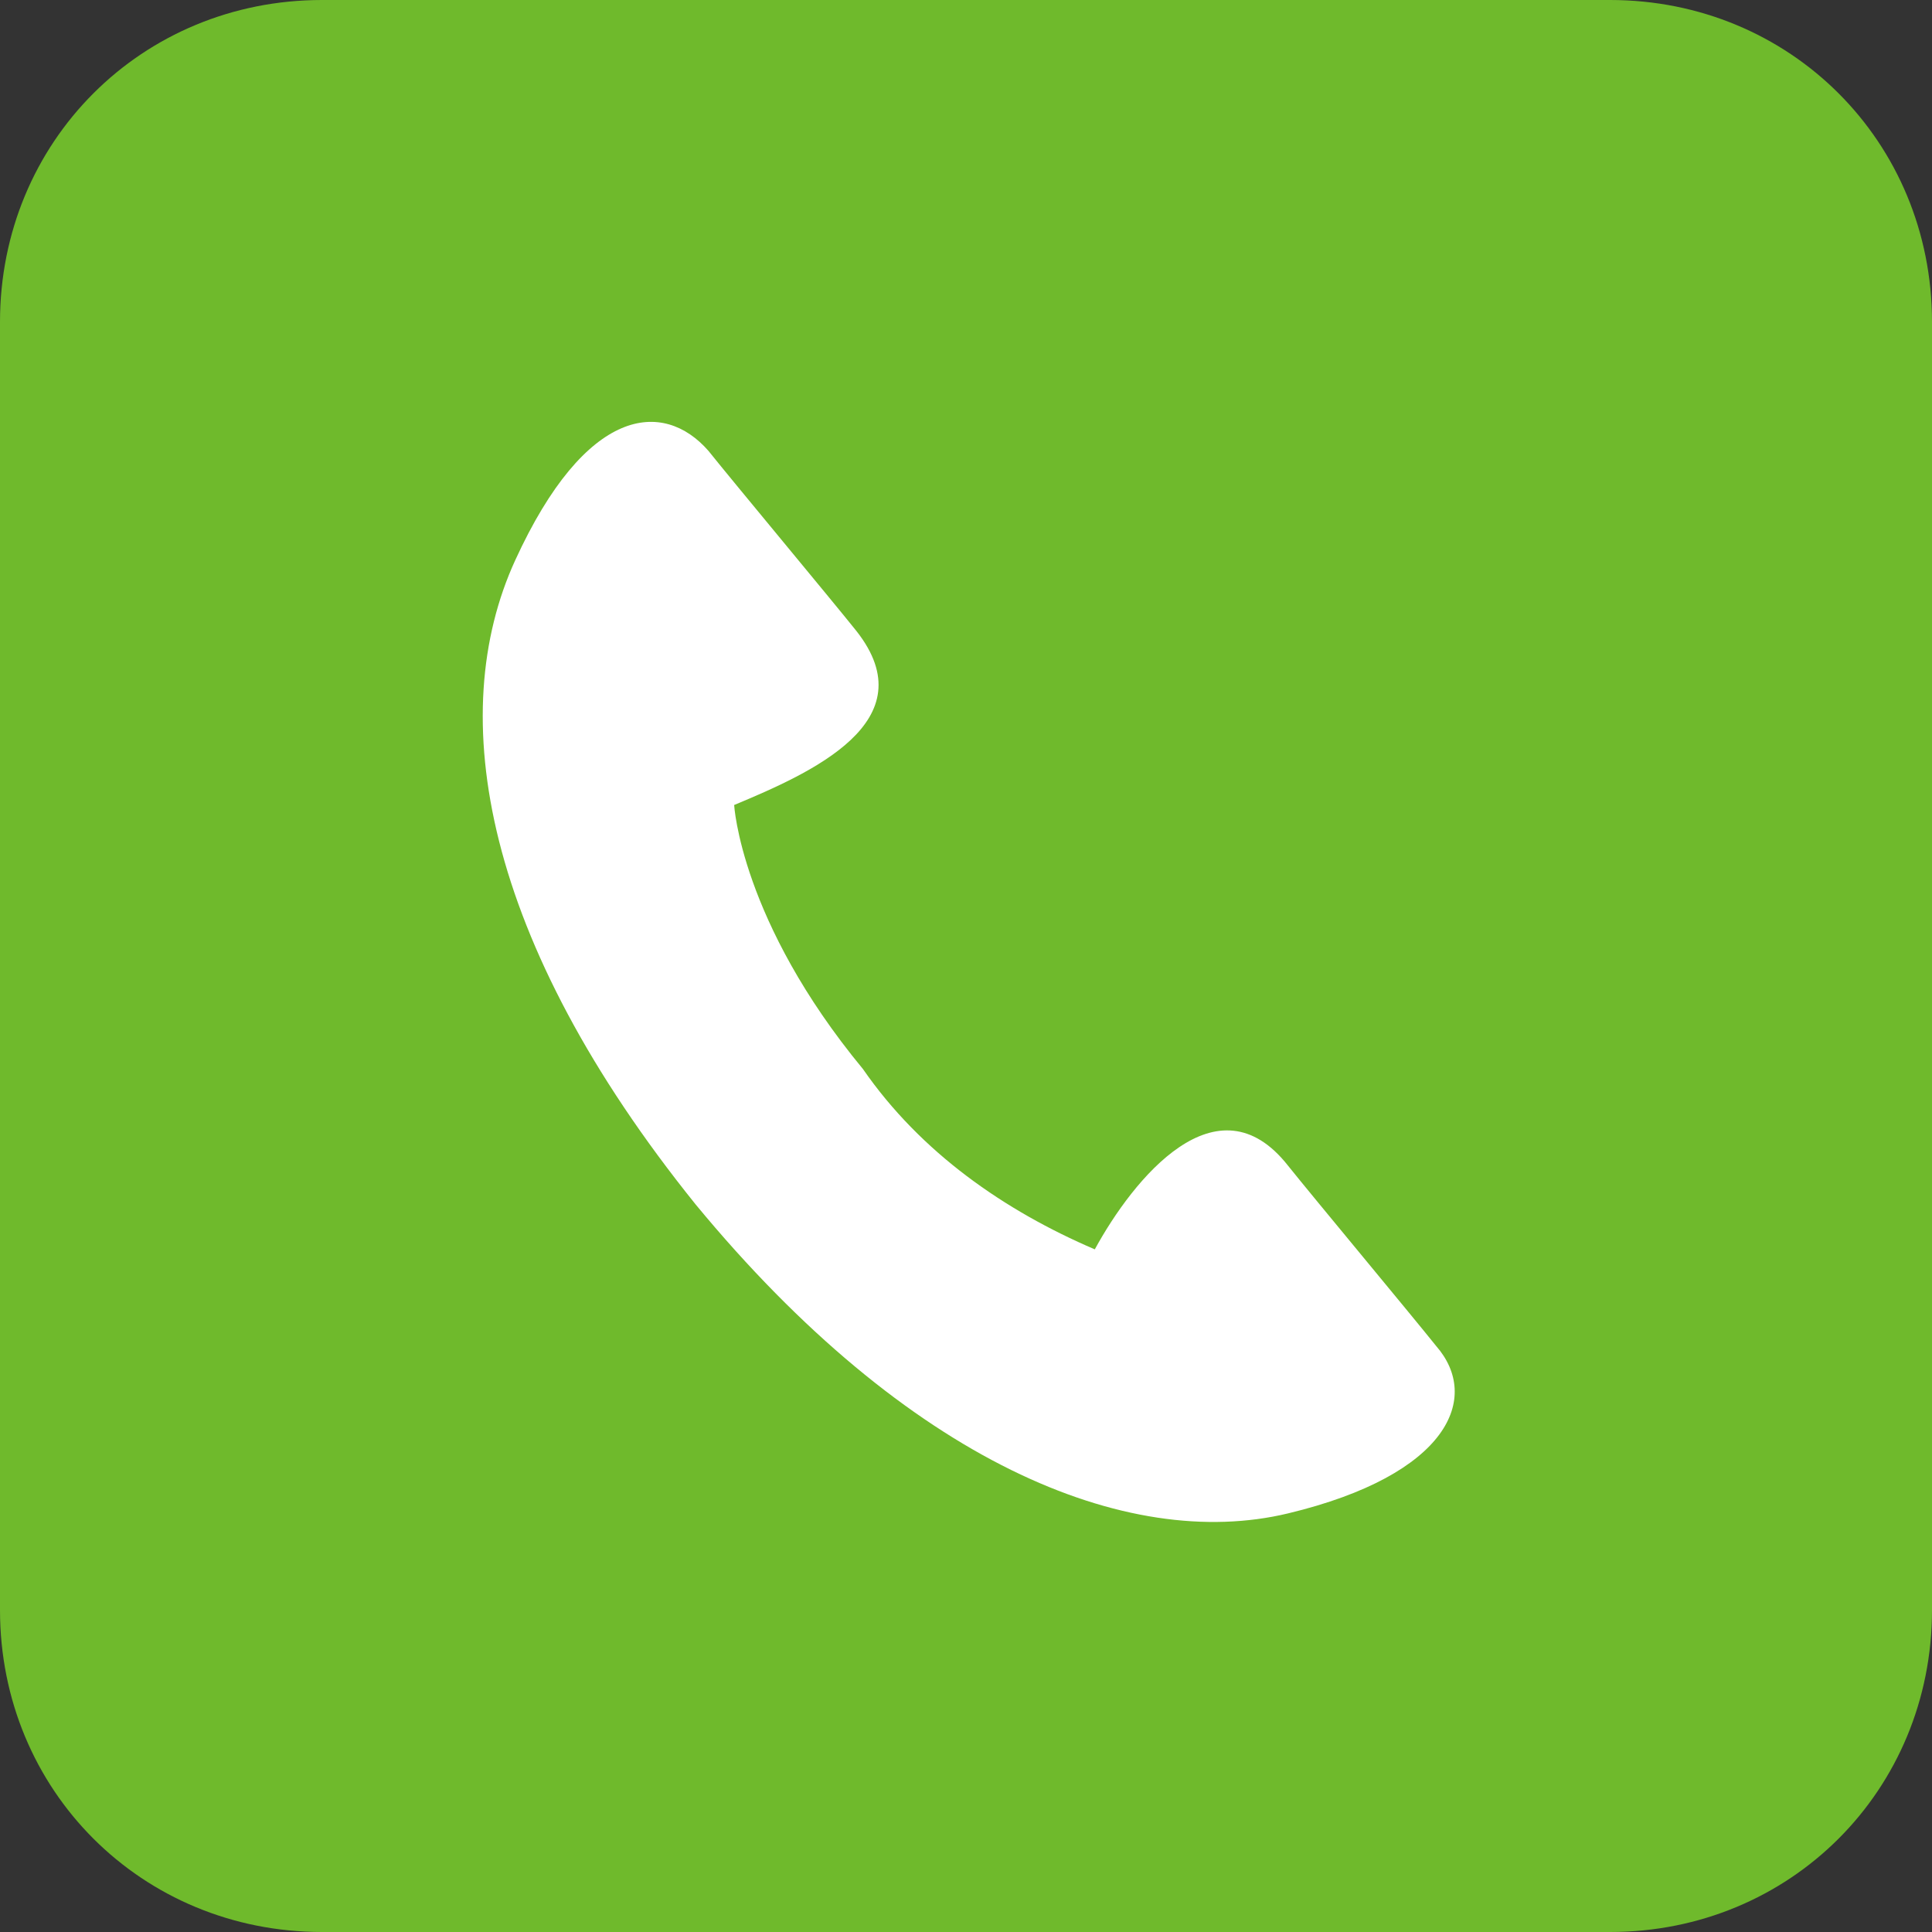 <?xml version="1.0" encoding="utf-8"?>
<!-- Generator: Adobe Illustrator 25.2.3, SVG Export Plug-In . SVG Version: 6.00 Build 0)  -->
<svg version="1.1" id="s" xmlns="http://www.w3.org/2000/svg" xmlns:xlink="http://www.w3.org/1999/xlink" x="0px" y="0px"
	 width="30px" height="30px" viewBox="0 0 30 30" enable-background="new 0 0 30 30" xml:space="preserve">
<rect x="0" y="0" width="30" height="30" fill="#333333" stroke="none"/>
<path fill="#6FBA2C" d="M5,0h20c2.8,0,5,2.2,5,5v20c0,2.8-2.2,5-5,5H5c-2.8,0-5-2.2-5-5V5C0,2.2,2.2,0,5,0z"/>
<path fill="#FFFFFF" d="M13.3,9.8c-0.4-0.5-1.9-2.3-2.3-2.8c-0.7-0.8-1.9-0.7-3,1.7s-0.5,5.9,2.8,10c3.3,4,6.7,5.4,9.2,4.8
	s3-1.8,2.3-2.6c-0.4-0.5-1.9-2.3-2.3-2.8c-1.1-1.4-2.4,0.2-3,1.3c-1.4-0.6-2.7-1.5-3.6-2.8c-1.9-2.3-2-4.1-2-4.1
	C12.6,12,14.4,11.2,13.3,9.8z"/>
</svg>
